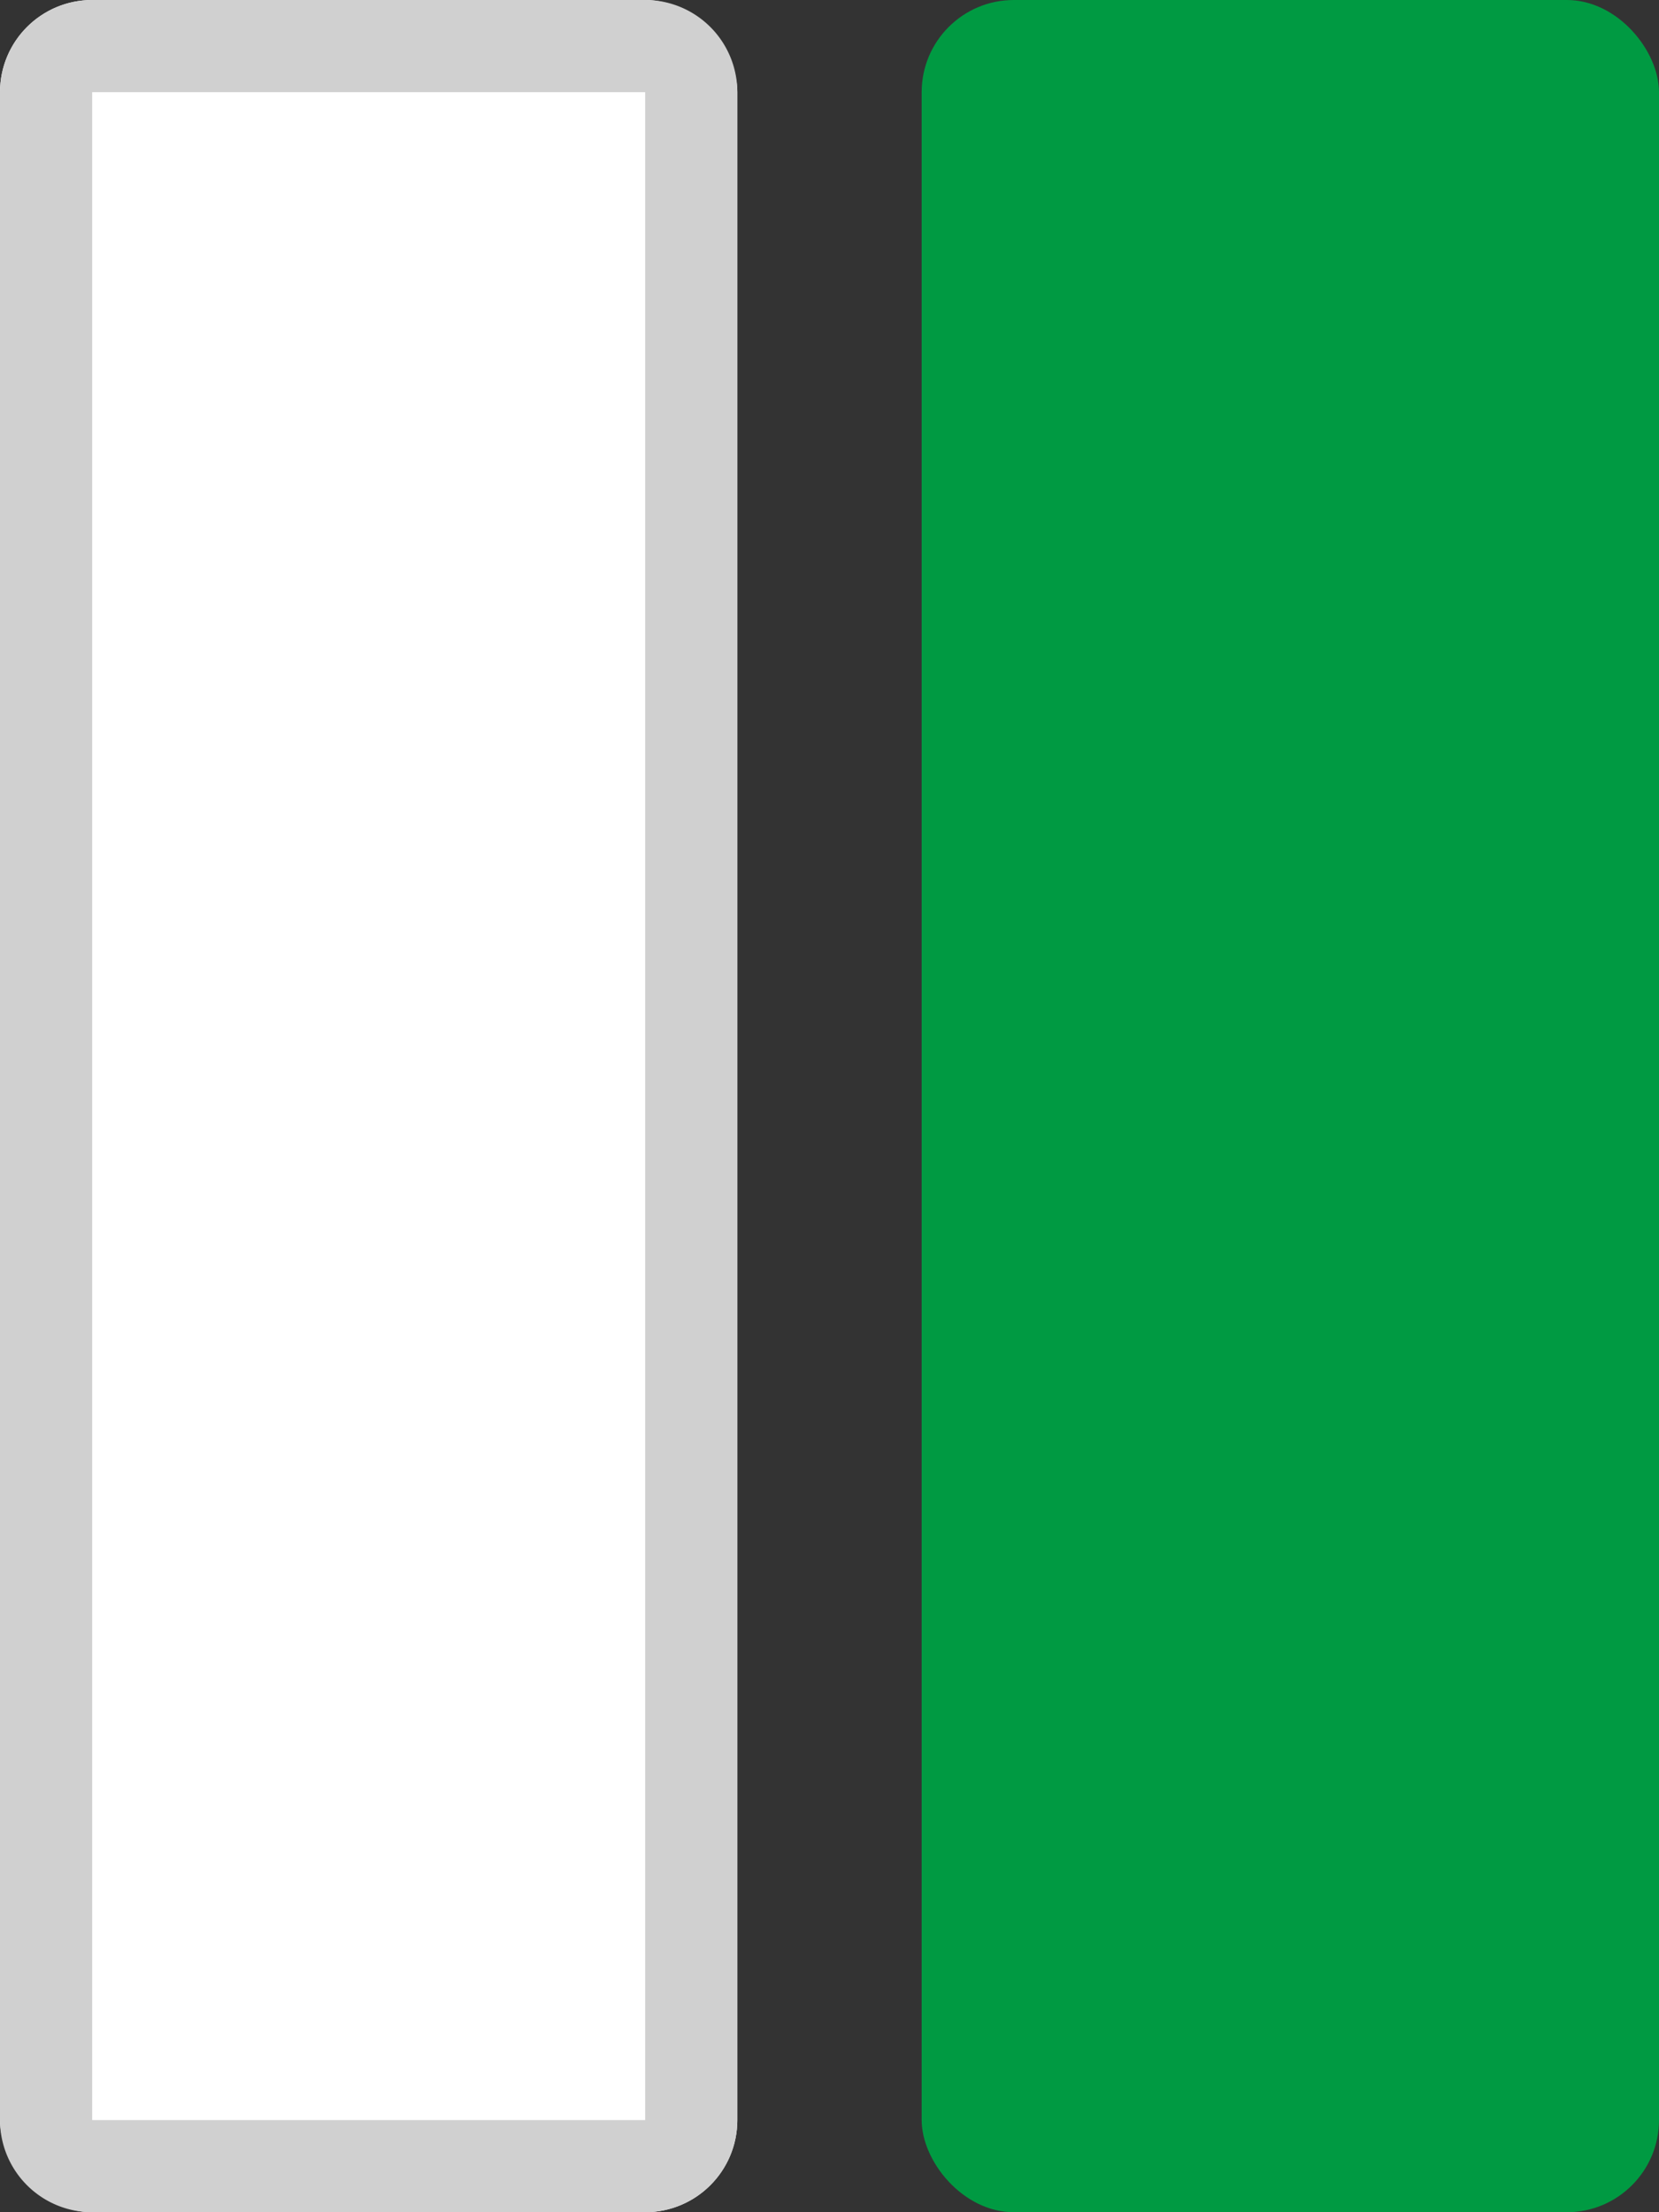 <svg xmlns="http://www.w3.org/2000/svg" xmlns:xlink="http://www.w3.org/1999/xlink" width="18" height="24" viewBox="0 0 18 24">
  <rect x="0" y="0" width="18" height="24" fill="#333333" stroke="none"/>
  <defs>
    <clipPath id="clip-result_type-aloe_band">
      <rect width="18" height="24"/>
    </clipPath>
  </defs>
  <g id="result_type-aloe_band" clip-path="url(#clip-result_type-aloe_band)">
    <g id="グループ_2812" data-name="グループ 2812" transform="translate(10)">
      <rect id="長方形_3" data-name="長方形 3" width="8" height="24" rx="1" transform="translate(0)" fill="#009a42"/>
    </g>
    <g id="グループ_2793" data-name="グループ 2793">
      <rect id="長方形_3-2" data-name="長方形 3" width="8" height="24" rx="1" transform="translate(0)" fill="#fff"/>
      <path id="長方形_3_-_アウトライン" data-name="長方形 3 - アウトライン" d="M1,1V23H7V1H1M1,0H7A1,1,0,0,1,8,1V23a1,1,0,0,1-1,1H1a1,1,0,0,1-1-1V1A1,1,0,0,1,1,0Z" transform="translate(0)" fill="#d0d0d0"/>
    </g>
  </g>
</svg>
